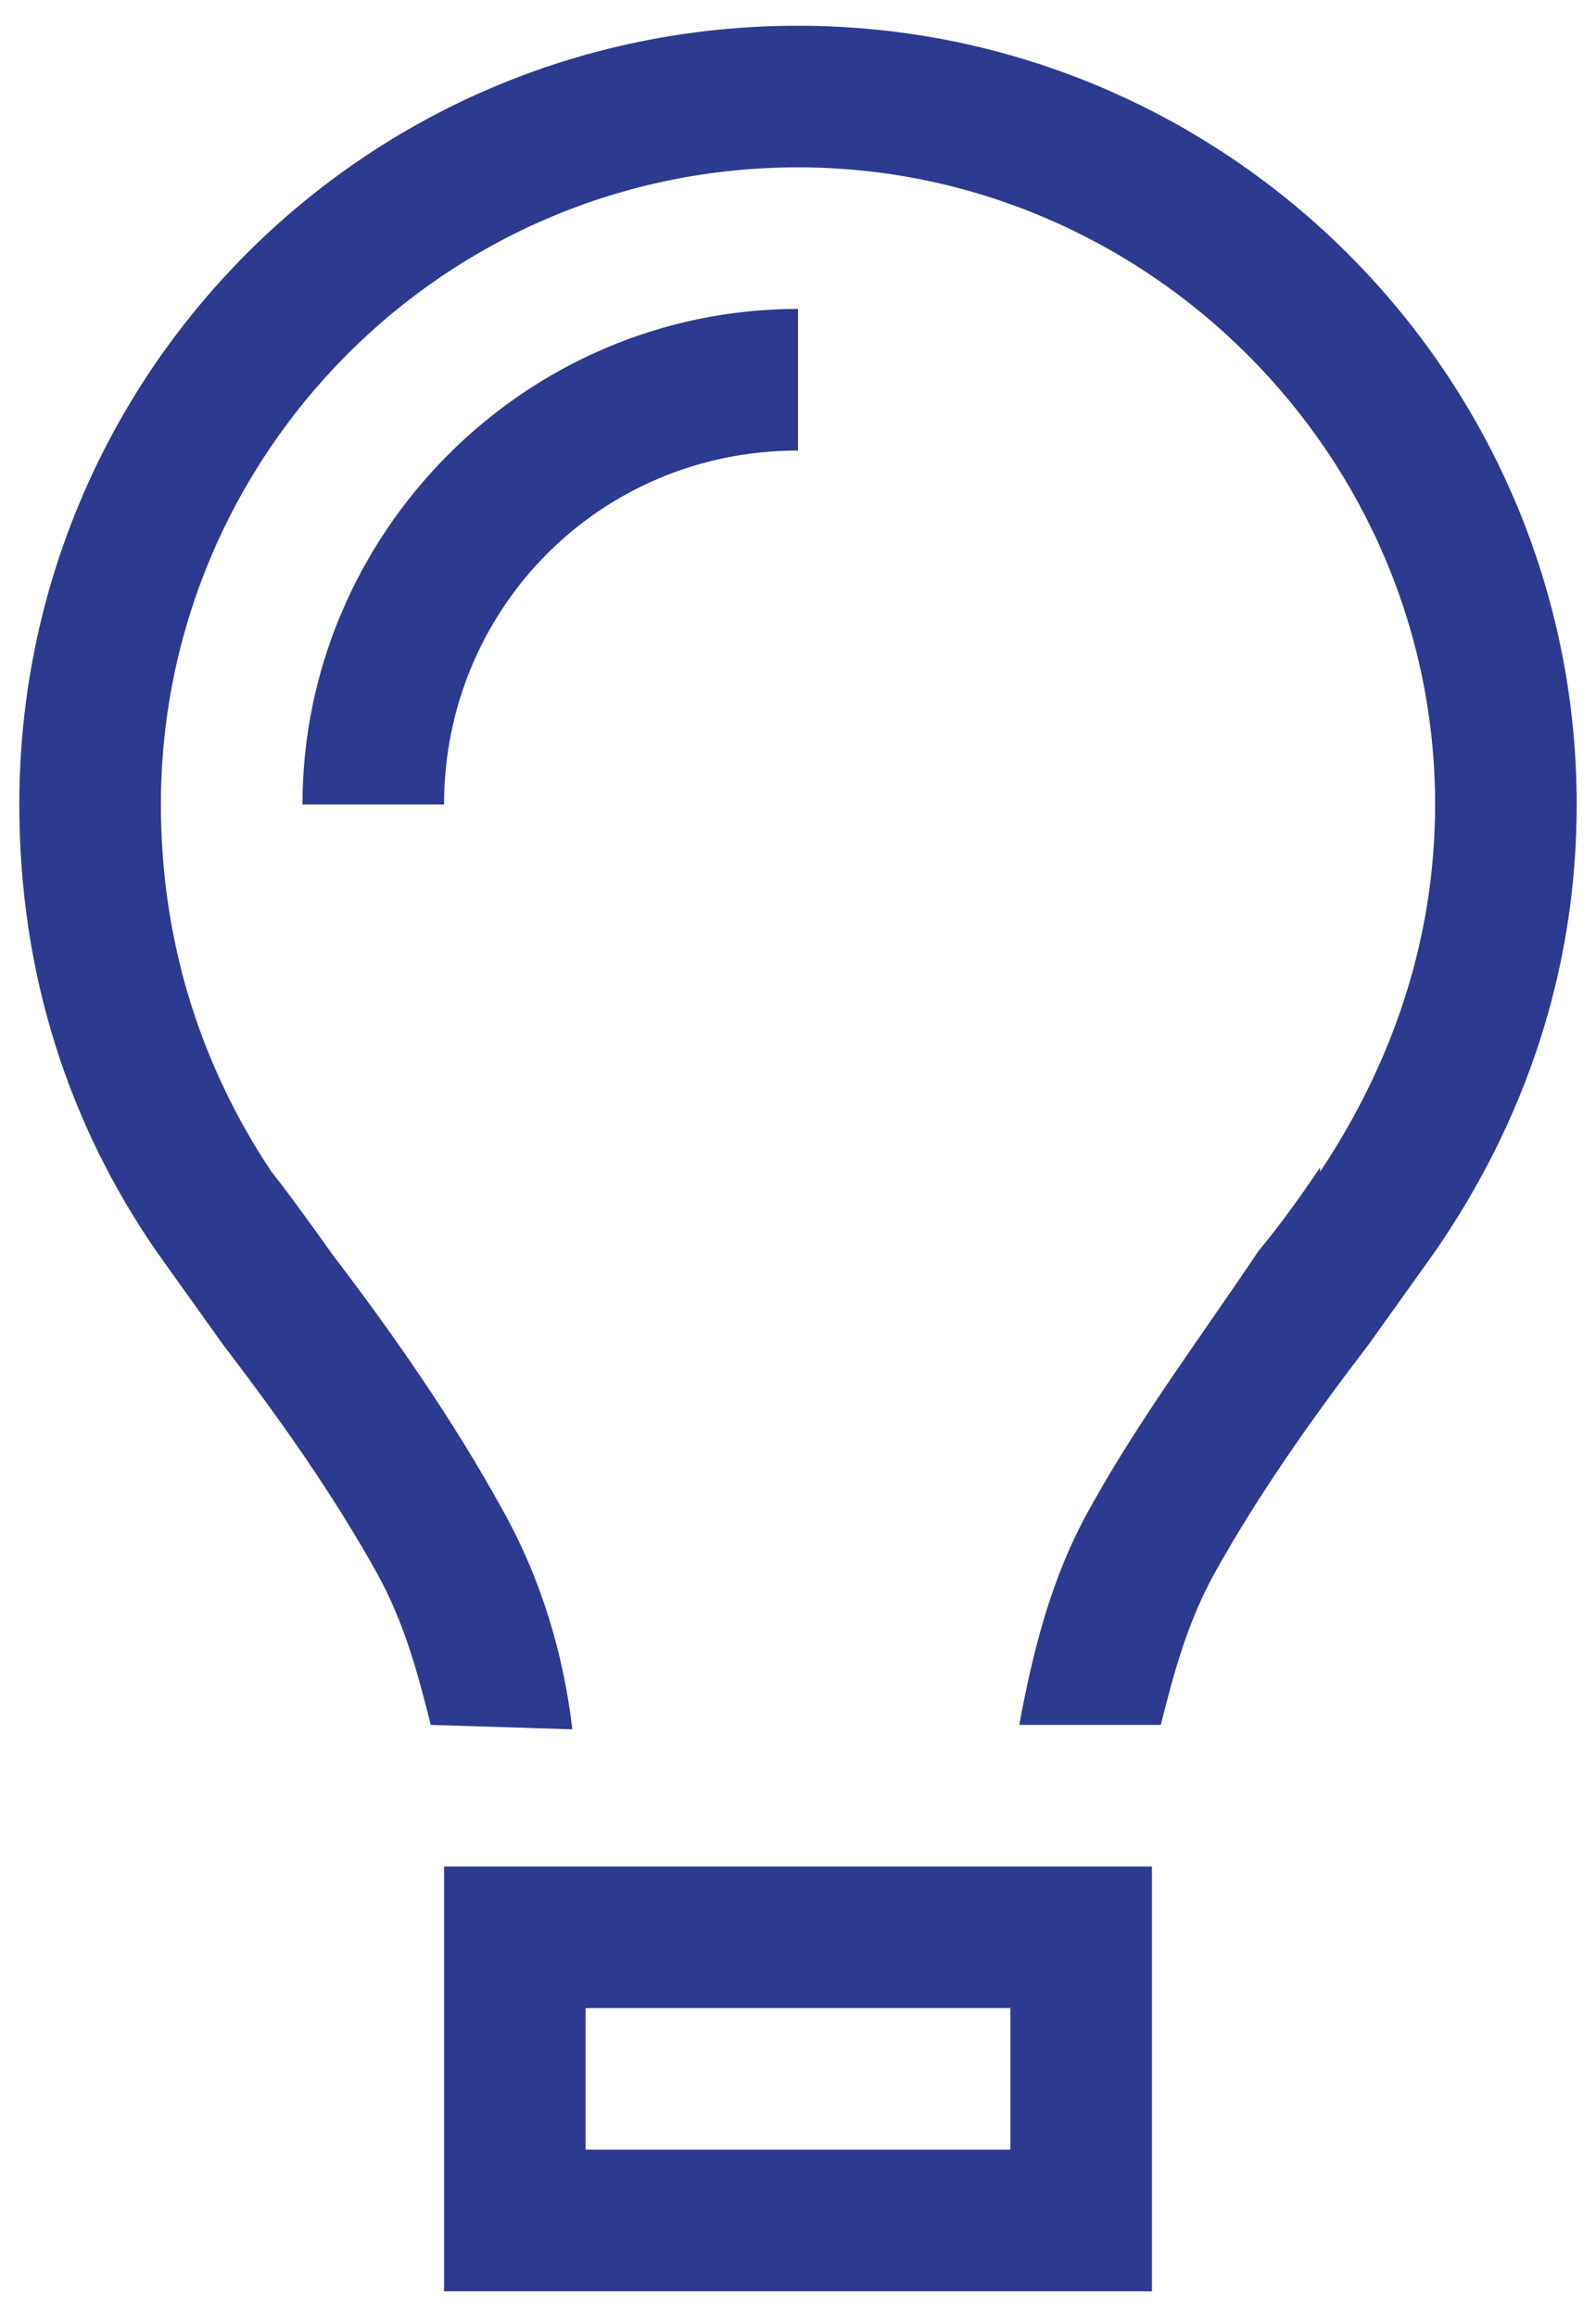 <svg width="31" height="45" viewBox="0 0 31 45" fill="none" xmlns="http://www.w3.org/2000/svg">
<path d="M25.641 22.758C27.016 20.695 27.875 18.289 27.875 15.625C27.875 8.836 22.289 3.25 15.5 3.25C8.625 3.25 3.125 8.836 3.125 15.625C3.125 18.289 3.898 20.695 5.273 22.758C5.617 23.188 6.047 23.789 6.477 24.391C7.594 25.852 8.797 27.57 9.742 29.289C10.516 30.664 10.945 32.125 11.117 33.586L8.367 33.5C8.109 32.469 7.852 31.523 7.336 30.578C6.477 29.031 5.445 27.57 4.328 26.109C3.898 25.508 3.469 24.906 3.039 24.305C1.32 21.812 0.375 18.891 0.375 15.625C0.375 7.289 7.078 0.5 15.5 0.5C23.836 0.5 30.625 7.289 30.625 15.625C30.625 18.891 29.594 21.812 27.875 24.305C27.445 24.906 27.016 25.508 26.586 26.109C25.469 27.57 24.438 29.031 23.578 30.578C23.062 31.523 22.805 32.469 22.547 33.5H19.797C20.055 32.125 20.398 30.664 21.172 29.289C22.117 27.57 23.406 25.852 24.438 24.305C24.867 23.789 25.297 23.188 25.641 22.672V22.758ZM15.5 8.75C11.633 8.75 8.625 11.844 8.625 15.625H5.875C5.875 10.383 10.172 6 15.5 6V8.75ZM11.375 39V41.75H19.625V39H11.375ZM8.625 39V36.25H11.375H19.625H22.375V39V41.75V44.5H19.625H11.375H8.625V41.75V39Z" fill="#2C3A90"/>
</svg>
